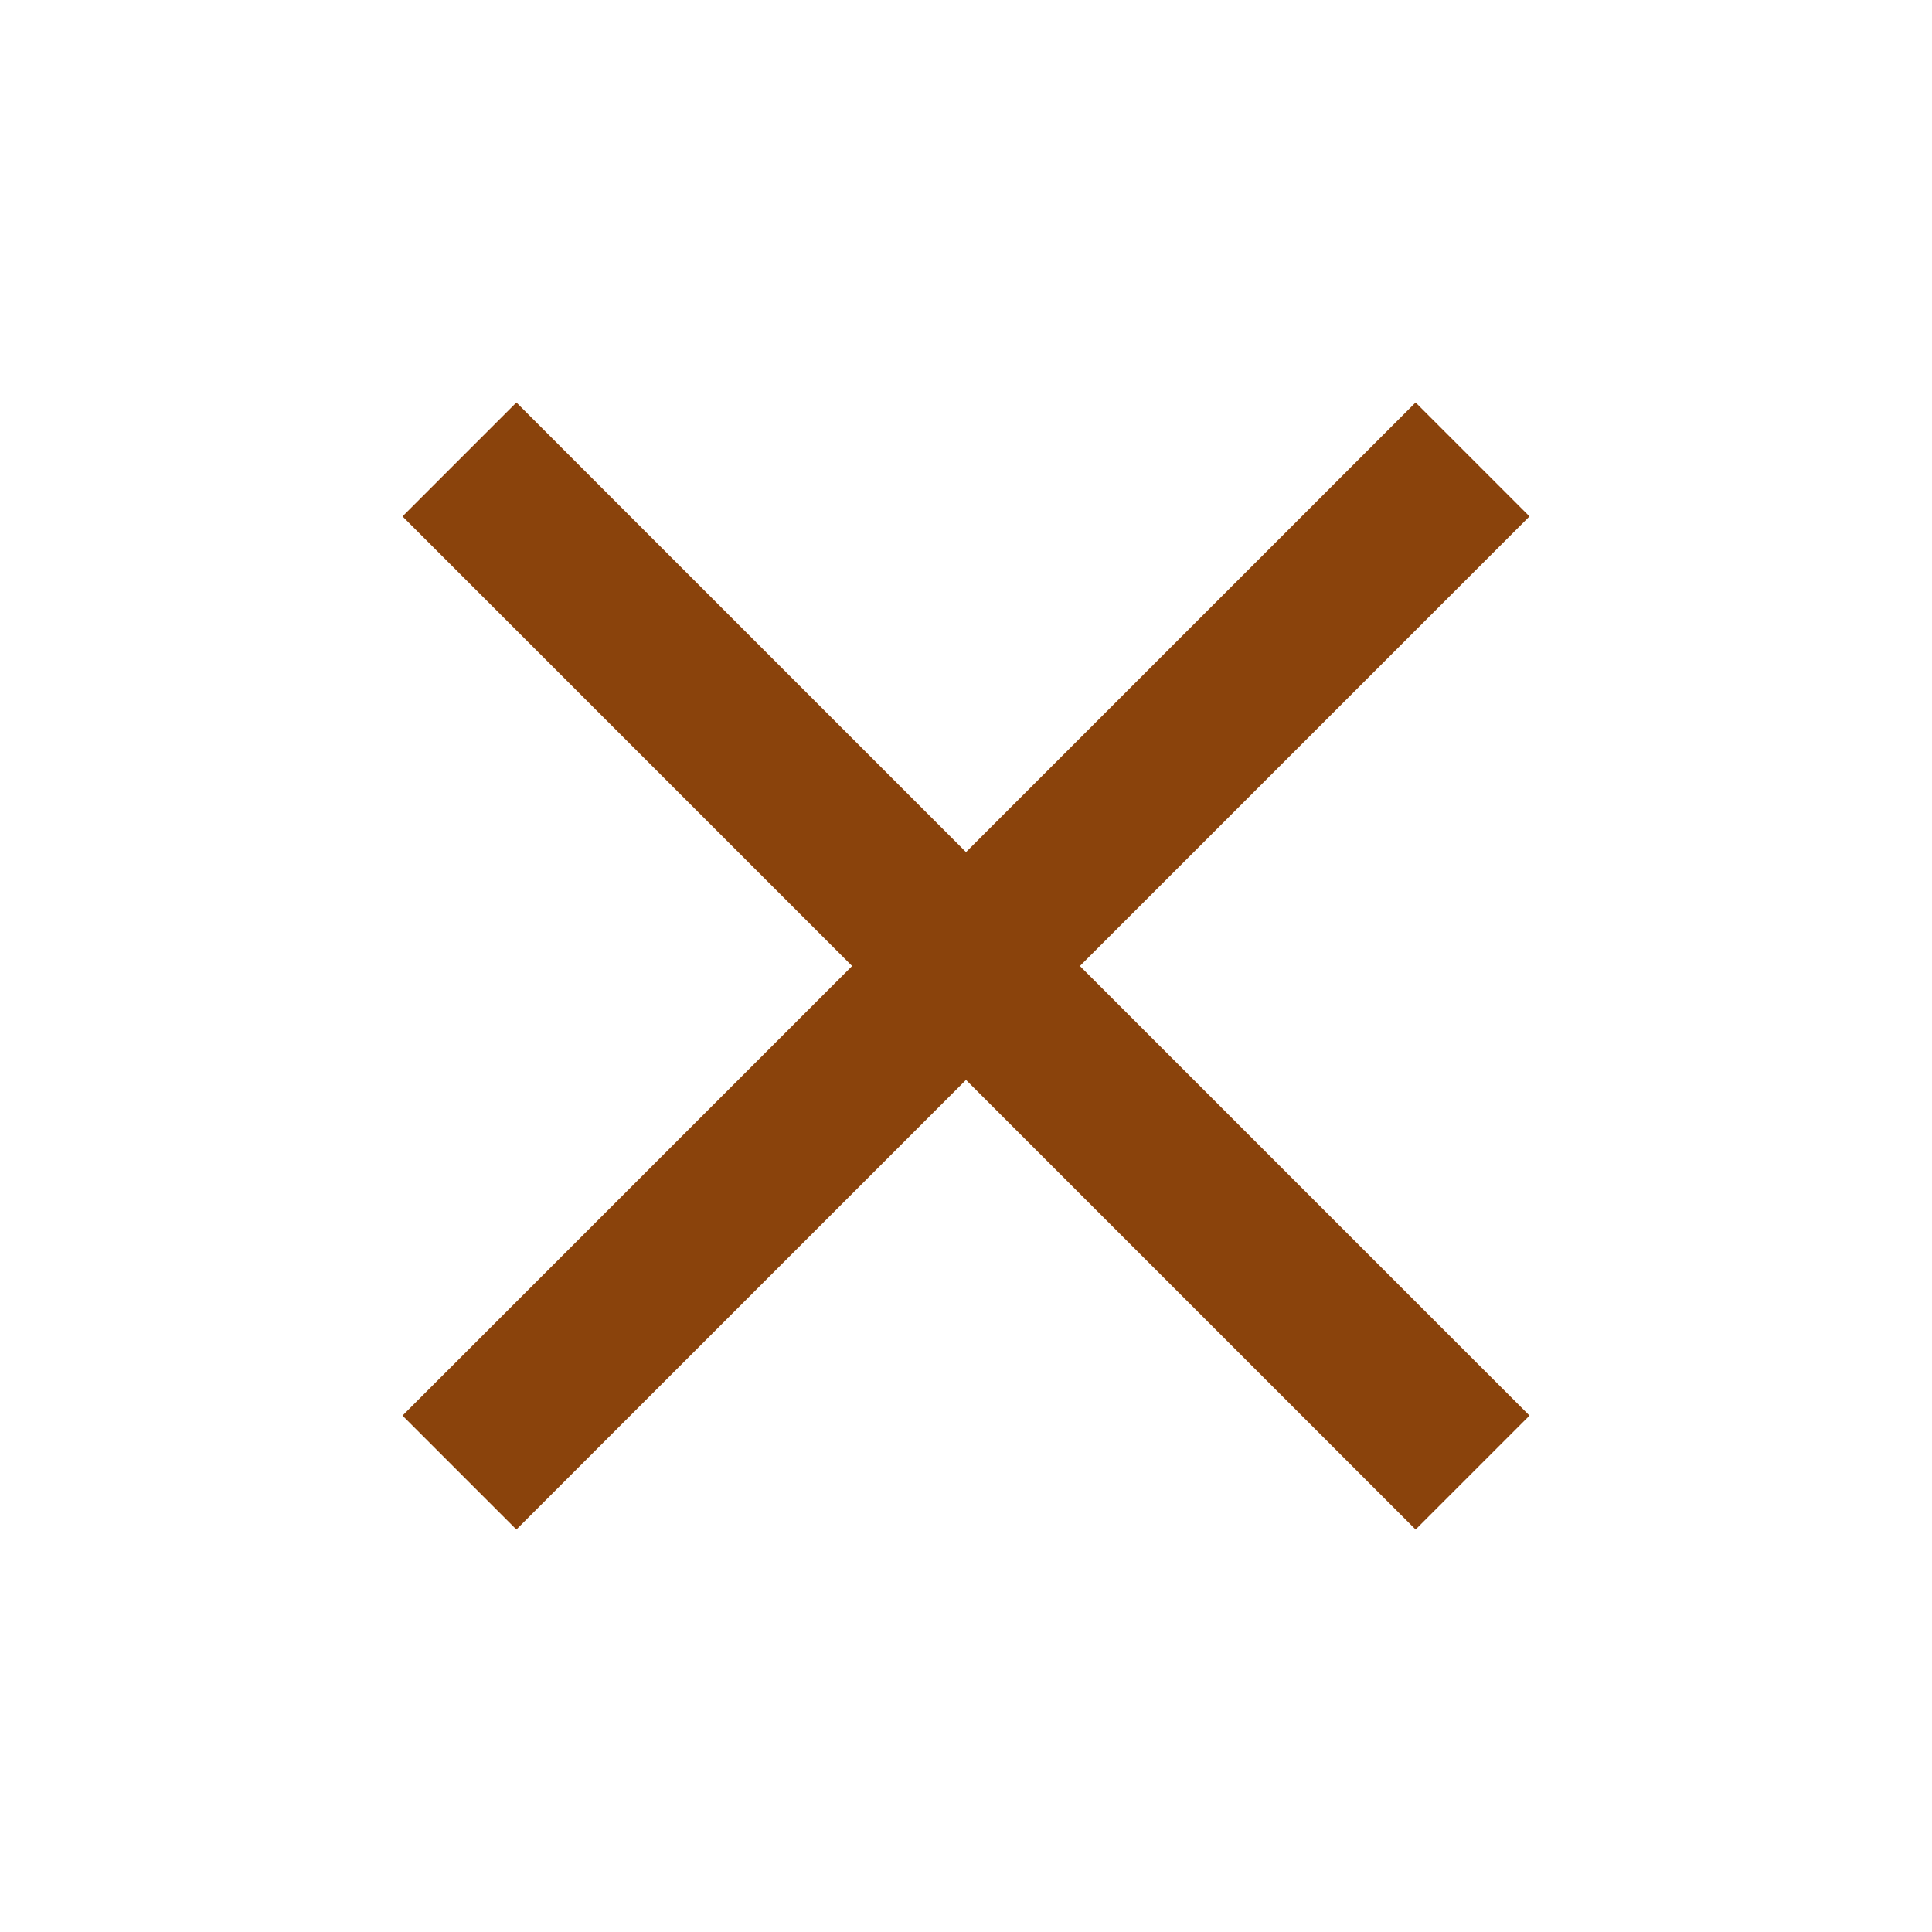 <svg t="1730948344750" class="icon" viewBox="0 0 1024 1024" version="1.1" xmlns="http://www.w3.org/2000/svg" p-id="3902" width="200" height="200"><path d="M810.667 273.707L750.293 213.333 512 451.627 273.707 213.333 213.333 273.707 451.627 512 213.333 750.293 273.707 810.667 512 572.373 750.293 810.667 810.667 750.293 572.373 512z" p-id="3903" fill="#8A430C"></path></svg>